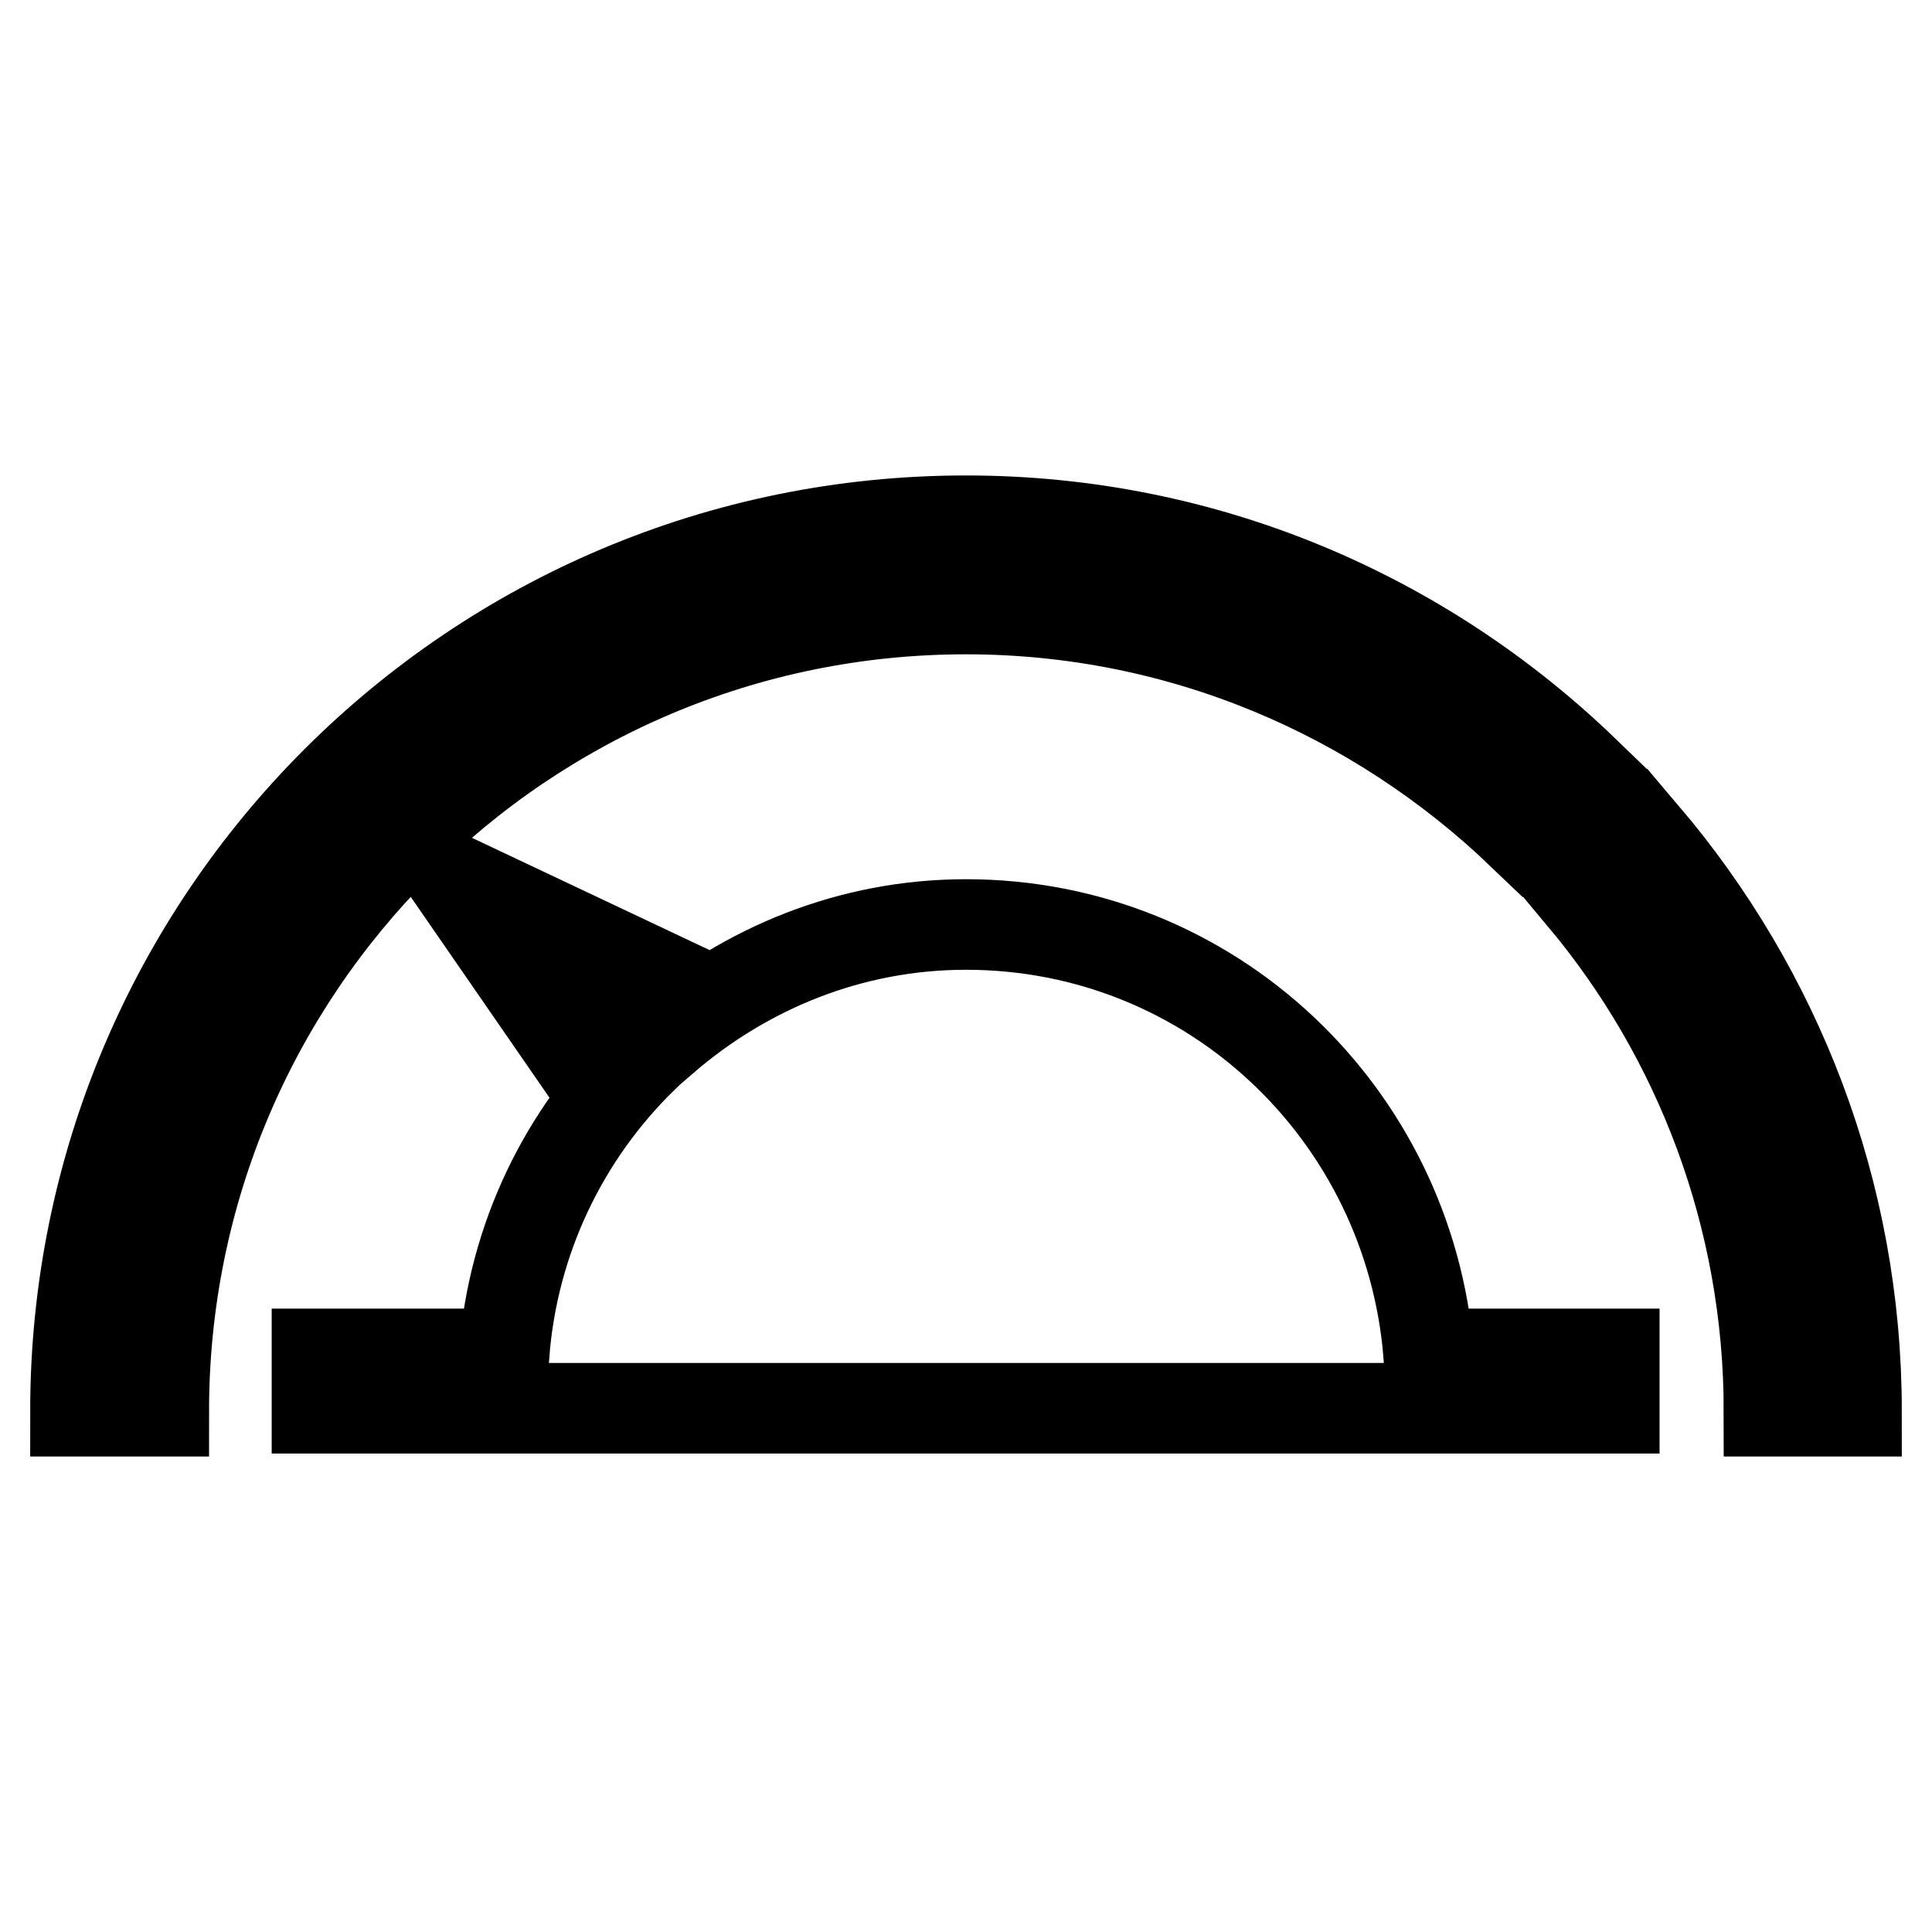 <?xml version="1.0" encoding="utf-8"?>
<!-- Svg Vector Icons : http://www.onlinewebfonts.com/icon -->
<!DOCTYPE svg PUBLIC "-//W3C//DTD SVG 1.1//EN" "http://www.w3.org/Graphics/SVG/1.1/DTD/svg11.dtd">
<svg version="1.1" xmlns="http://www.w3.org/2000/svg" xmlns:xlink="http://www.w3.org/1999/xlink" x="0px" y="0px" viewBox="0 0 256 256" enable-background="new 0 0 256 256" xml:space="preserve">
<g><g><path stroke-width="12" fill-opacity="0" stroke="#000000"  d="M128,69C62.8,69,10,121.8,10,187h11.7c0-58.7,47.6-106.3,106.3-106.3c28.6,0,54.5,11.4,73.7,29.8l8.3-8.2C188.7,81.7,159.9,69,128,69z"/><path stroke-width="12" fill-opacity="0" stroke="#000000"  d="M217.9,110.7l-8.2,8.2c15.4,18.4,24.7,42.2,24.7,68.1H246C246,157.9,235.4,131.3,217.9,110.7z"/><path stroke-width="12" fill-opacity="0" stroke="#000000"  d="M189.3,179.4c-2.6-31.8-28.8-56.9-61.3-56.9c-15.3,0-29.2,5.8-40,15.1l-4.4-3.7l3.8-4.5l-27.3-12.9l17.2,24.9l3.8-4.5l4,3.3C74.8,150.3,68,164,66.8,179.4H42v7.2h171.9v-7.2L189.3,179.4L189.3,179.4z"/></g></g>
</svg>